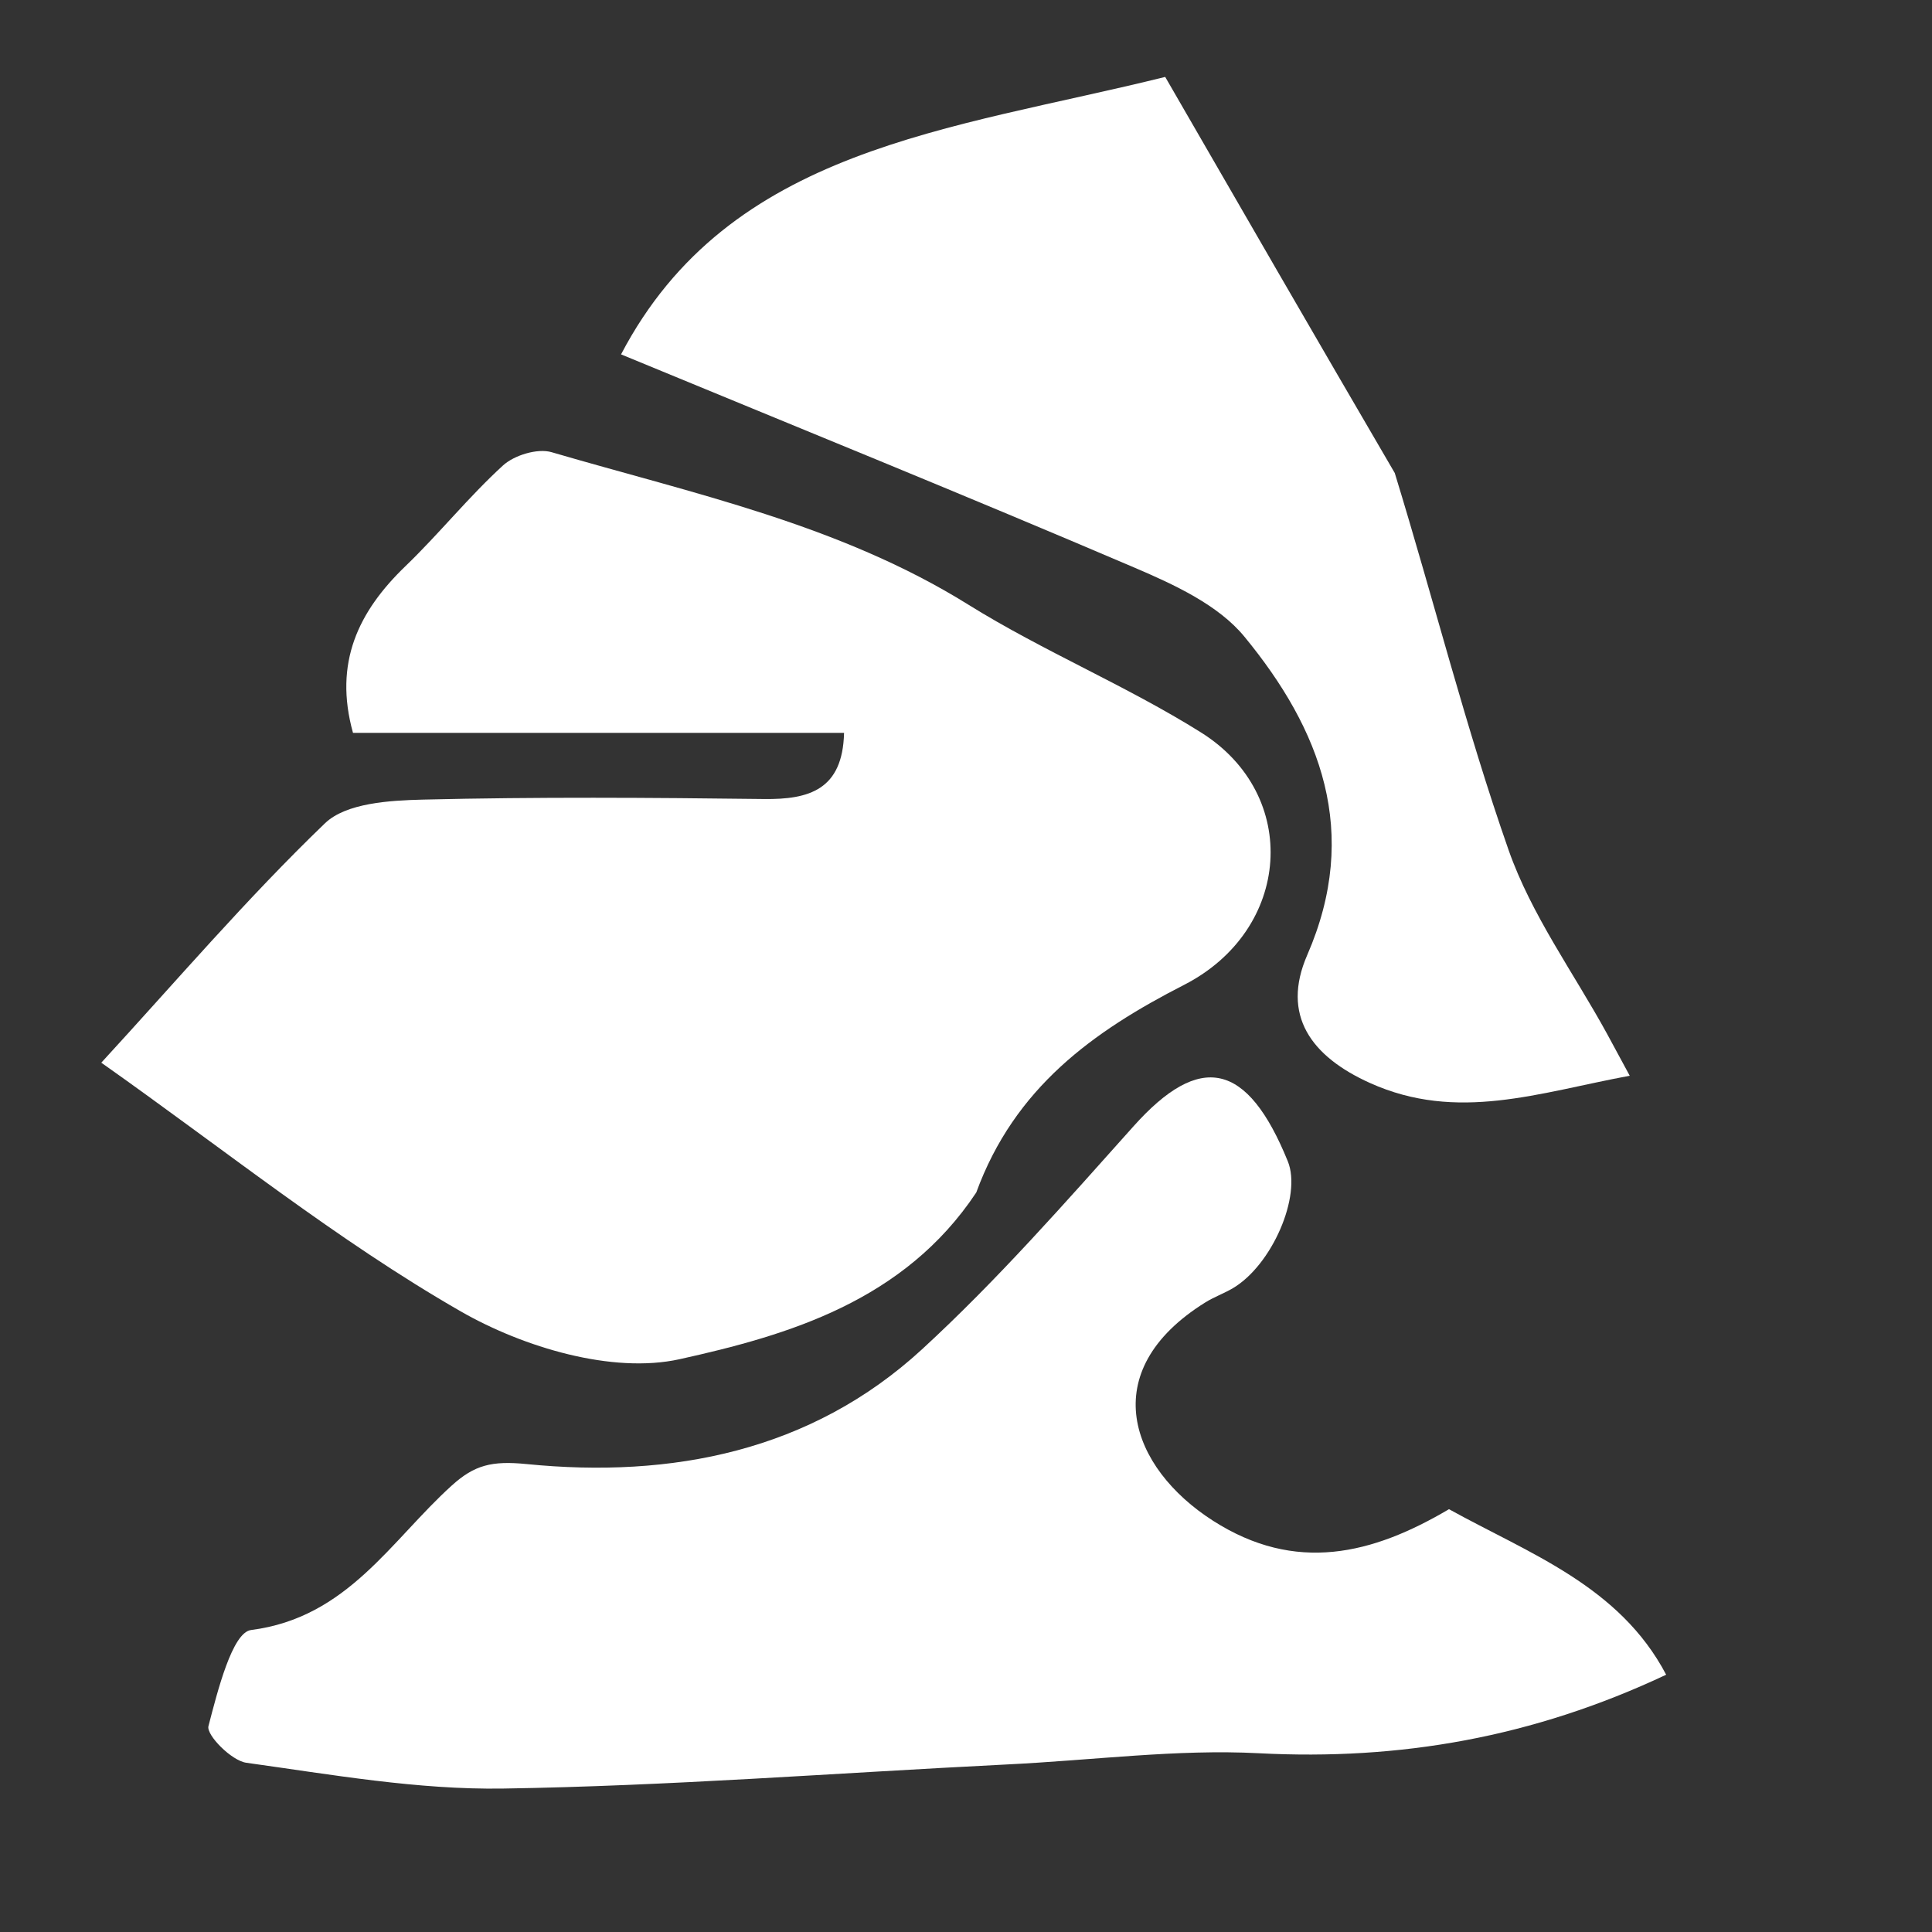 <svg version="1.1" id="Layer_1" xmlns="http://www.w3.org/2000/svg" xmlns:xlink="http://www.w3.org/1999/xlink" x="0px" y="0px"
	 width="100%" viewBox="0 0 150 150" enable-background="new 0 0 150 150" xml:space="preserve">
<rect x="0" y="0" width="150" height="150" fill="#333333" stroke="none"/>
<path fill="#FFFFFF" opacity="1" stroke="none" 
	d="
M75.797,92.585 
	C70.193,101.025 61.184,103.666 52.763,105.528 
	C47.553,106.68 40.646,104.615 35.757,101.807 
	C26.152,96.291 17.423,89.248 7.864,82.507 
	C13.653,76.209 19.152,69.764 25.23,63.92 
	C26.87,62.343 30.253,62.144 32.855,62.081 
	C41.67,61.868 50.495,61.927 59.314,62.036 
	C62.835,62.08 65.424,61.313 65.533,56.899 
	C52.848,56.899 40.088,56.899 27.406,56.899 
	C25.893,51.456 27.825,47.476 31.481,43.955 
	C34.094,41.44 36.38,38.579 39.054,36.137 
	C39.93,35.337 41.734,34.789 42.826,35.108 
	C53.861,38.339 65.185,40.72 75.181,46.945 
	C81.007,50.573 87.441,53.225 93.253,56.872 
	C100.998,61.731 100.276,72.194 91.929,76.467 
	C84.857,80.086 78.774,84.448 75.797,92.585 
z"/>
<path fill="#FFFFFF" opacity="1" stroke="none" 
	d="
M78.02,137 
	C64.71,137.667 51.897,138.665 39.071,138.863 
	C32.428,138.967 25.747,137.78 19.126,136.861 
	C17.973,136.701 16.005,134.705 16.184,134.017 
	C16.886,131.315 18.034,126.741 19.489,126.555 
	C26.971,125.6 30.337,119.62 35.075,115.336 
	C36.833,113.746 38.175,113.4 40.889,113.67 
	C52.135,114.791 62.957,112.69 71.583,104.762 
	C77.431,99.388 82.707,93.366 88.015,87.434 
	C93.172,81.671 96.84,82.418 99.987,90.168 
	C101.078,92.854 98.759,98.227 95.714,100.019 
	C95.025,100.425 94.256,100.699 93.578,101.121 
	C84.96,106.488 87.775,113.966 94.17,118.064 
	C100.591,122.178 106.553,120.685 112.499,117.173 
	C118.734,120.624 125.733,123.123 129.361,130.025 
	C119.024,134.893 108.681,136.693 97.732,136.121 
	C91.358,135.788 84.92,136.667 78.02,137 
z"/>
<path fill="#FFFFFF" opacity="1" stroke="none" 
	d="
M108.289,36.725 
	C111.35,46.699 113.799,56.498 117.124,65.99 
	C118.888,71.023 122.174,75.523 124.771,80.264 
	C125.287,81.206 125.793,82.153 126.532,83.52 
	C119.456,84.834 113.145,87.139 106.362,84.082 
	C101.801,82.026 99.456,78.826 101.492,74.151 
	C105.643,64.615 102.54,56.633 96.616,49.431 
	C94.589,46.965 91.169,45.392 88.1,44.079 
	C75.012,38.482 61.817,33.135 48.218,27.514 
	C56.64,11.438 73.737,10.124 90.466,5.972 
	C96.183,15.877 102.112,26.149 108.289,36.725 
z"/>
</svg>